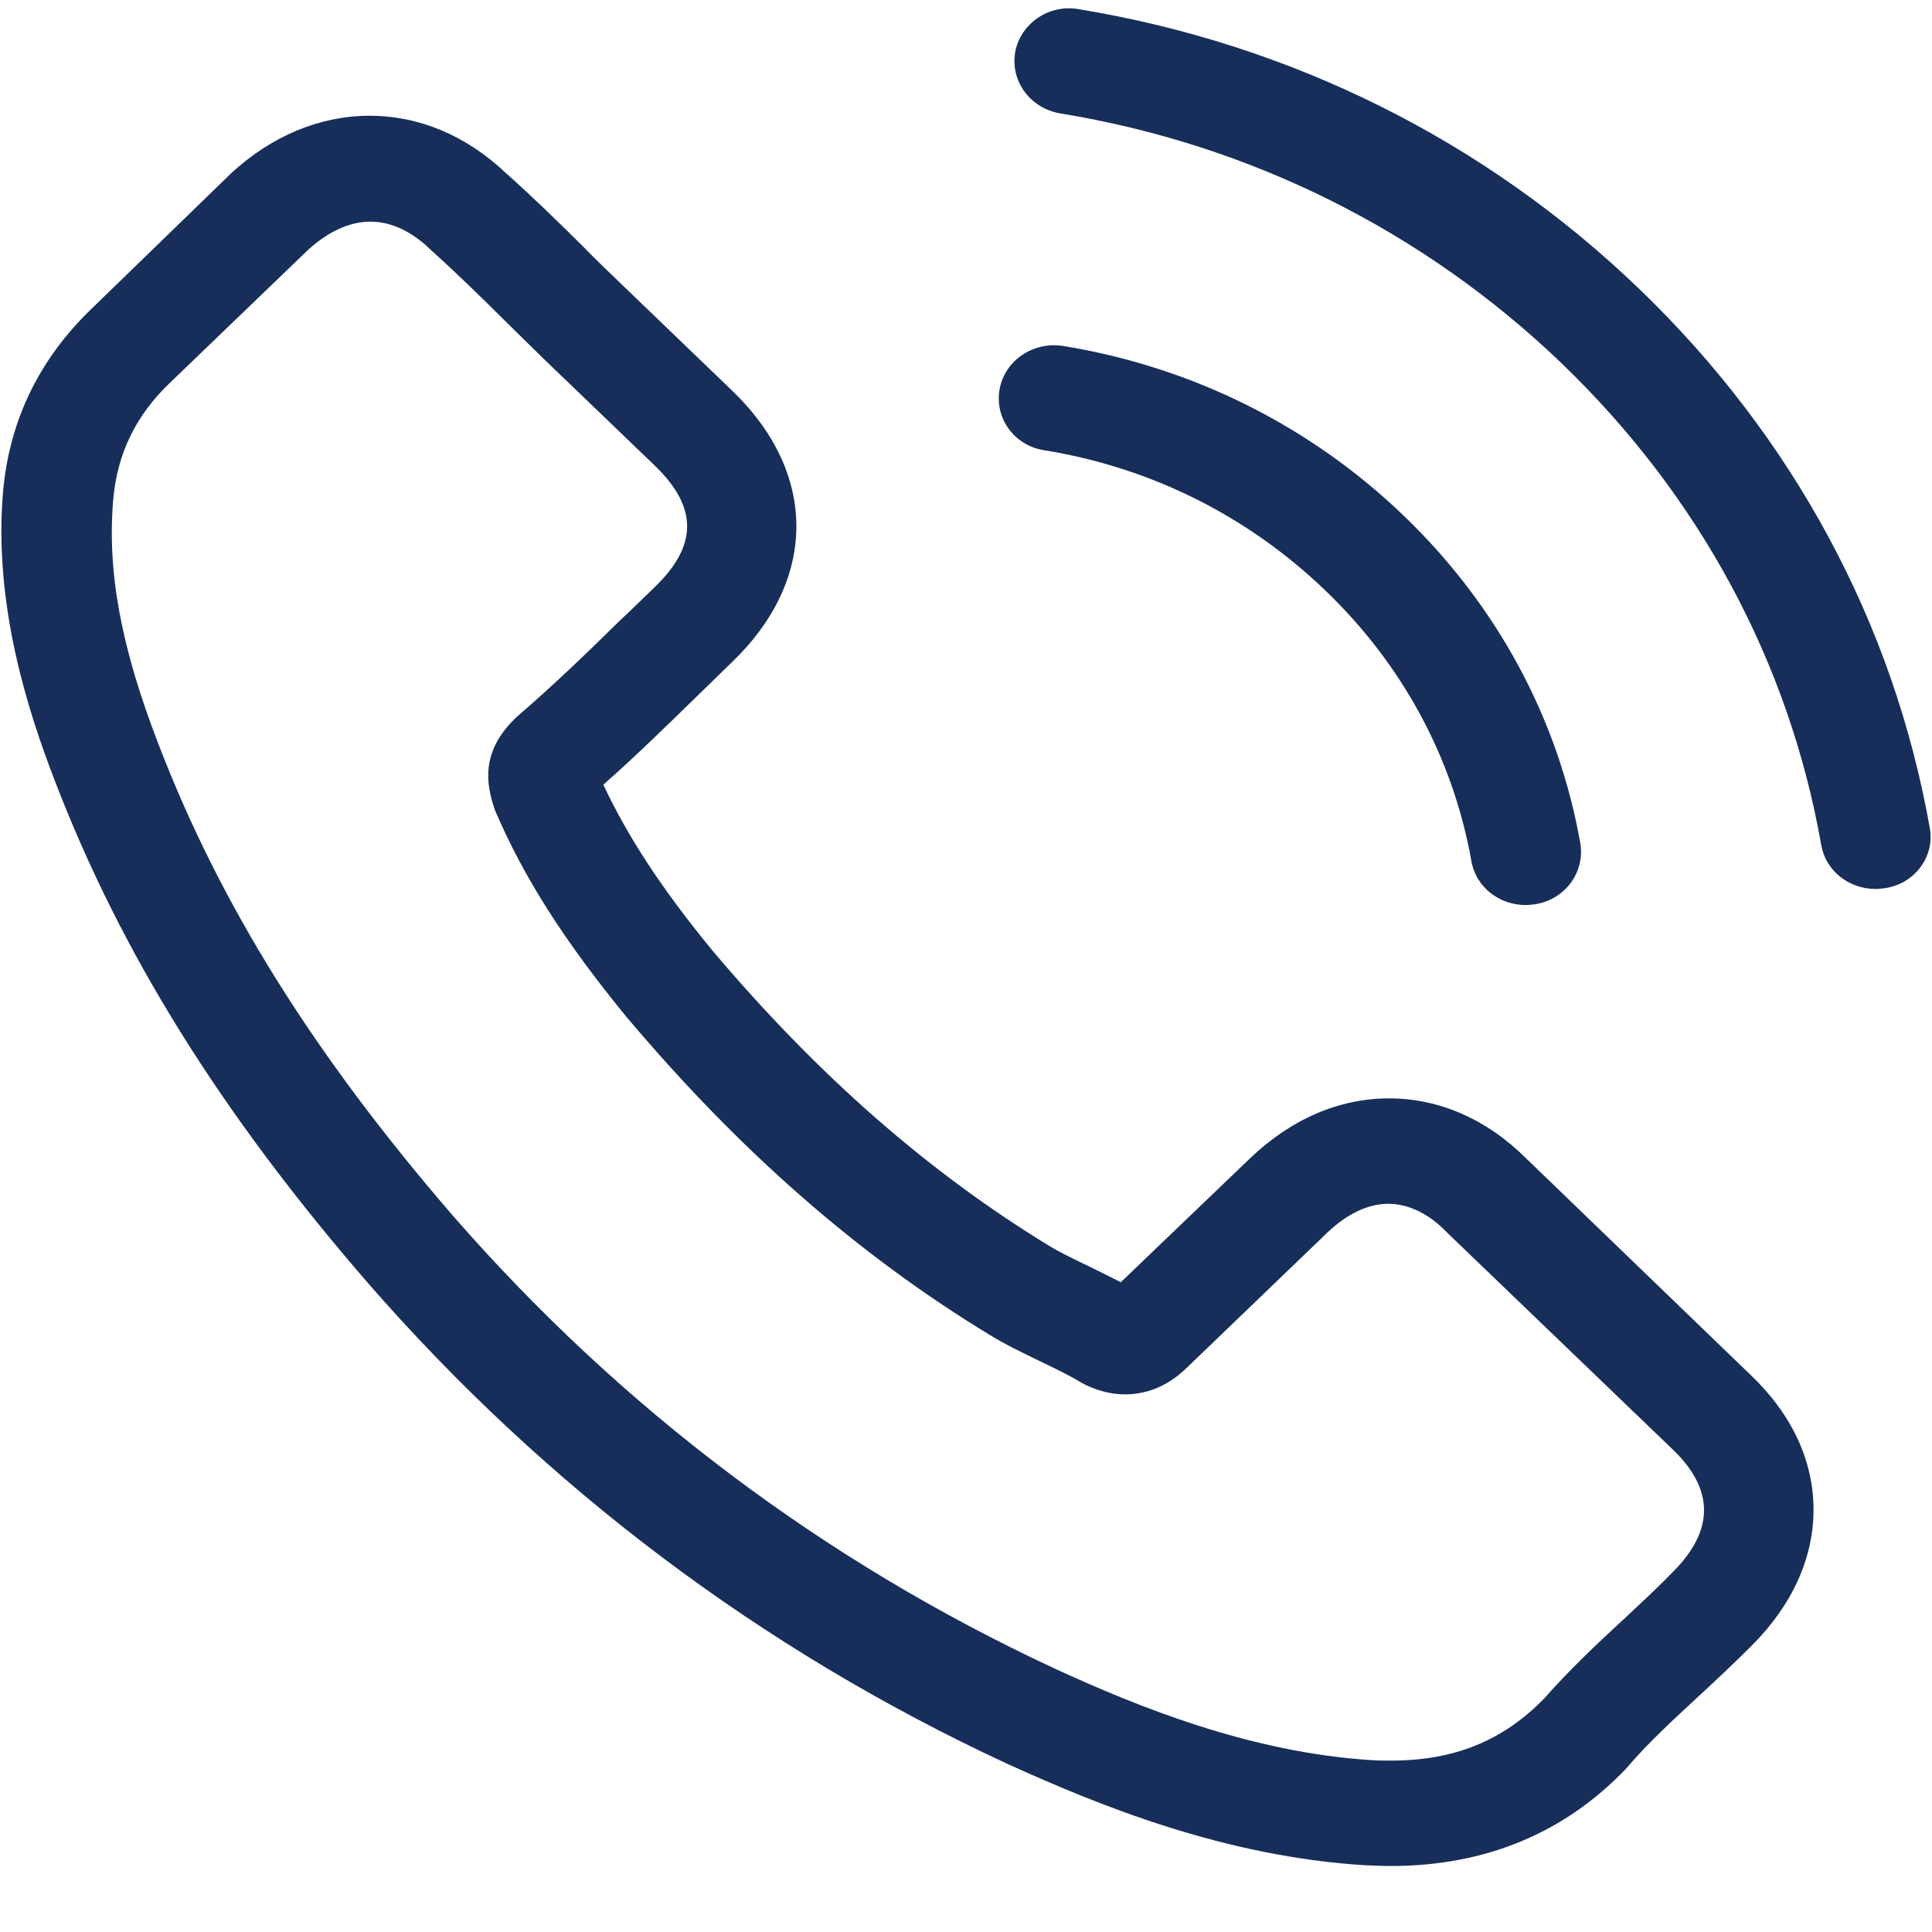 <svg width="25" height="25" viewBox="0 0 25 25" fill="none" xmlns="http://www.w3.org/2000/svg">
<g clip-path="url(#clip0_1906_31751)">
<path d="M19.758 14.999C19.246 14.486 18.629 14.213 17.974 14.213C17.326 14.213 16.703 14.482 16.17 14.994L14.503 16.592C14.365 16.521 14.228 16.455 14.096 16.389C13.906 16.298 13.727 16.212 13.574 16.12C12.012 15.166 10.593 13.923 9.231 12.315C8.572 11.514 8.129 10.839 7.807 10.154C8.239 9.773 8.64 9.378 9.031 8.997C9.179 8.855 9.326 8.708 9.474 8.566C10.582 7.5 10.582 6.12 9.474 5.055L8.034 3.67C7.87 3.513 7.701 3.35 7.543 3.188C7.226 2.873 6.894 2.549 6.551 2.244C6.039 1.757 5.427 1.498 4.783 1.498C4.14 1.498 3.517 1.757 2.989 2.244C2.984 2.249 2.984 2.249 2.979 2.254L1.185 3.995C0.51 4.644 0.124 5.435 0.04 6.354C-0.087 7.835 0.367 9.215 0.715 10.118C1.57 12.335 2.847 14.39 4.752 16.592C7.063 19.245 9.843 21.341 13.02 22.817C14.233 23.37 15.853 24.025 17.663 24.136C17.774 24.141 17.89 24.146 17.996 24.146C19.214 24.146 20.238 23.725 21.04 22.888C21.045 22.878 21.056 22.873 21.061 22.863C21.335 22.543 21.652 22.254 21.985 21.945C22.211 21.736 22.444 21.518 22.671 21.29C23.193 20.767 23.467 20.159 23.467 19.535C23.467 18.905 23.188 18.302 22.655 17.794L19.758 14.999ZM21.647 20.341C21.642 20.346 21.642 20.341 21.647 20.341C21.441 20.554 21.23 20.747 21.003 20.96C20.66 21.275 20.312 21.605 19.985 21.975C19.452 22.523 18.824 22.782 18.001 22.782C17.922 22.782 17.837 22.782 17.758 22.777C16.191 22.68 14.735 22.092 13.643 21.589C10.656 20.199 8.034 18.226 5.855 15.725C4.055 13.639 2.852 11.711 2.055 9.641C1.565 8.378 1.385 7.394 1.465 6.465C1.517 5.872 1.755 5.38 2.193 4.959L3.992 3.228C4.25 2.995 4.525 2.868 4.794 2.868C5.126 2.868 5.395 3.061 5.564 3.223C5.57 3.228 5.575 3.234 5.58 3.239C5.902 3.528 6.208 3.827 6.53 4.147C6.693 4.309 6.862 4.471 7.031 4.639L8.472 6.024C9.031 6.562 9.031 7.059 8.472 7.597C8.319 7.744 8.171 7.891 8.018 8.033C7.575 8.469 7.153 8.875 6.693 9.271C6.683 9.281 6.672 9.286 6.667 9.296C6.213 9.733 6.298 10.159 6.393 10.448C6.398 10.463 6.403 10.479 6.409 10.494C6.783 11.366 7.311 12.188 8.113 13.167L8.118 13.172C9.574 14.898 11.11 16.242 12.804 17.272C13.02 17.404 13.242 17.51 13.453 17.612C13.643 17.703 13.822 17.789 13.975 17.881C13.996 17.891 14.017 17.906 14.038 17.916C14.218 18.002 14.386 18.043 14.561 18.043C14.999 18.043 15.273 17.779 15.363 17.693L17.167 15.958C17.347 15.785 17.631 15.577 17.964 15.577C18.291 15.577 18.56 15.775 18.724 15.948C18.729 15.953 18.729 15.953 18.734 15.958L21.642 18.753C22.185 19.271 22.185 19.803 21.647 20.341Z" fill="#162E59"/>
<path d="M13.511 5.826C14.893 6.049 16.149 6.678 17.151 7.642C18.154 8.606 18.803 9.814 19.04 11.143C19.098 11.478 19.399 11.711 19.742 11.711C19.784 11.711 19.821 11.706 19.863 11.701C20.254 11.64 20.512 11.285 20.449 10.91C20.164 9.301 19.373 7.835 18.164 6.673C16.956 5.512 15.431 4.75 13.759 4.477C13.368 4.416 13.004 4.664 12.935 5.035C12.867 5.405 13.12 5.765 13.511 5.826Z" fill="#162E59"/>
<path d="M24.971 10.712C24.501 8.063 23.203 5.654 21.209 3.736C19.214 1.818 16.708 0.57 13.954 0.118C13.569 0.052 13.205 0.306 13.136 0.676C13.073 1.052 13.331 1.402 13.722 1.468C16.18 1.869 18.423 2.99 20.206 4.7C21.99 6.415 23.151 8.571 23.567 10.935C23.625 11.27 23.926 11.503 24.269 11.503C24.311 11.503 24.348 11.498 24.391 11.493C24.776 11.437 25.04 11.082 24.971 10.712Z" fill="#162E59"/>
</g>
<defs>
<clipPath id="clip0_1906_31751">
<rect width="25" height="24.038" fill="white" transform="translate(0 0.108)"/>
</clipPath>
</defs>
</svg>

